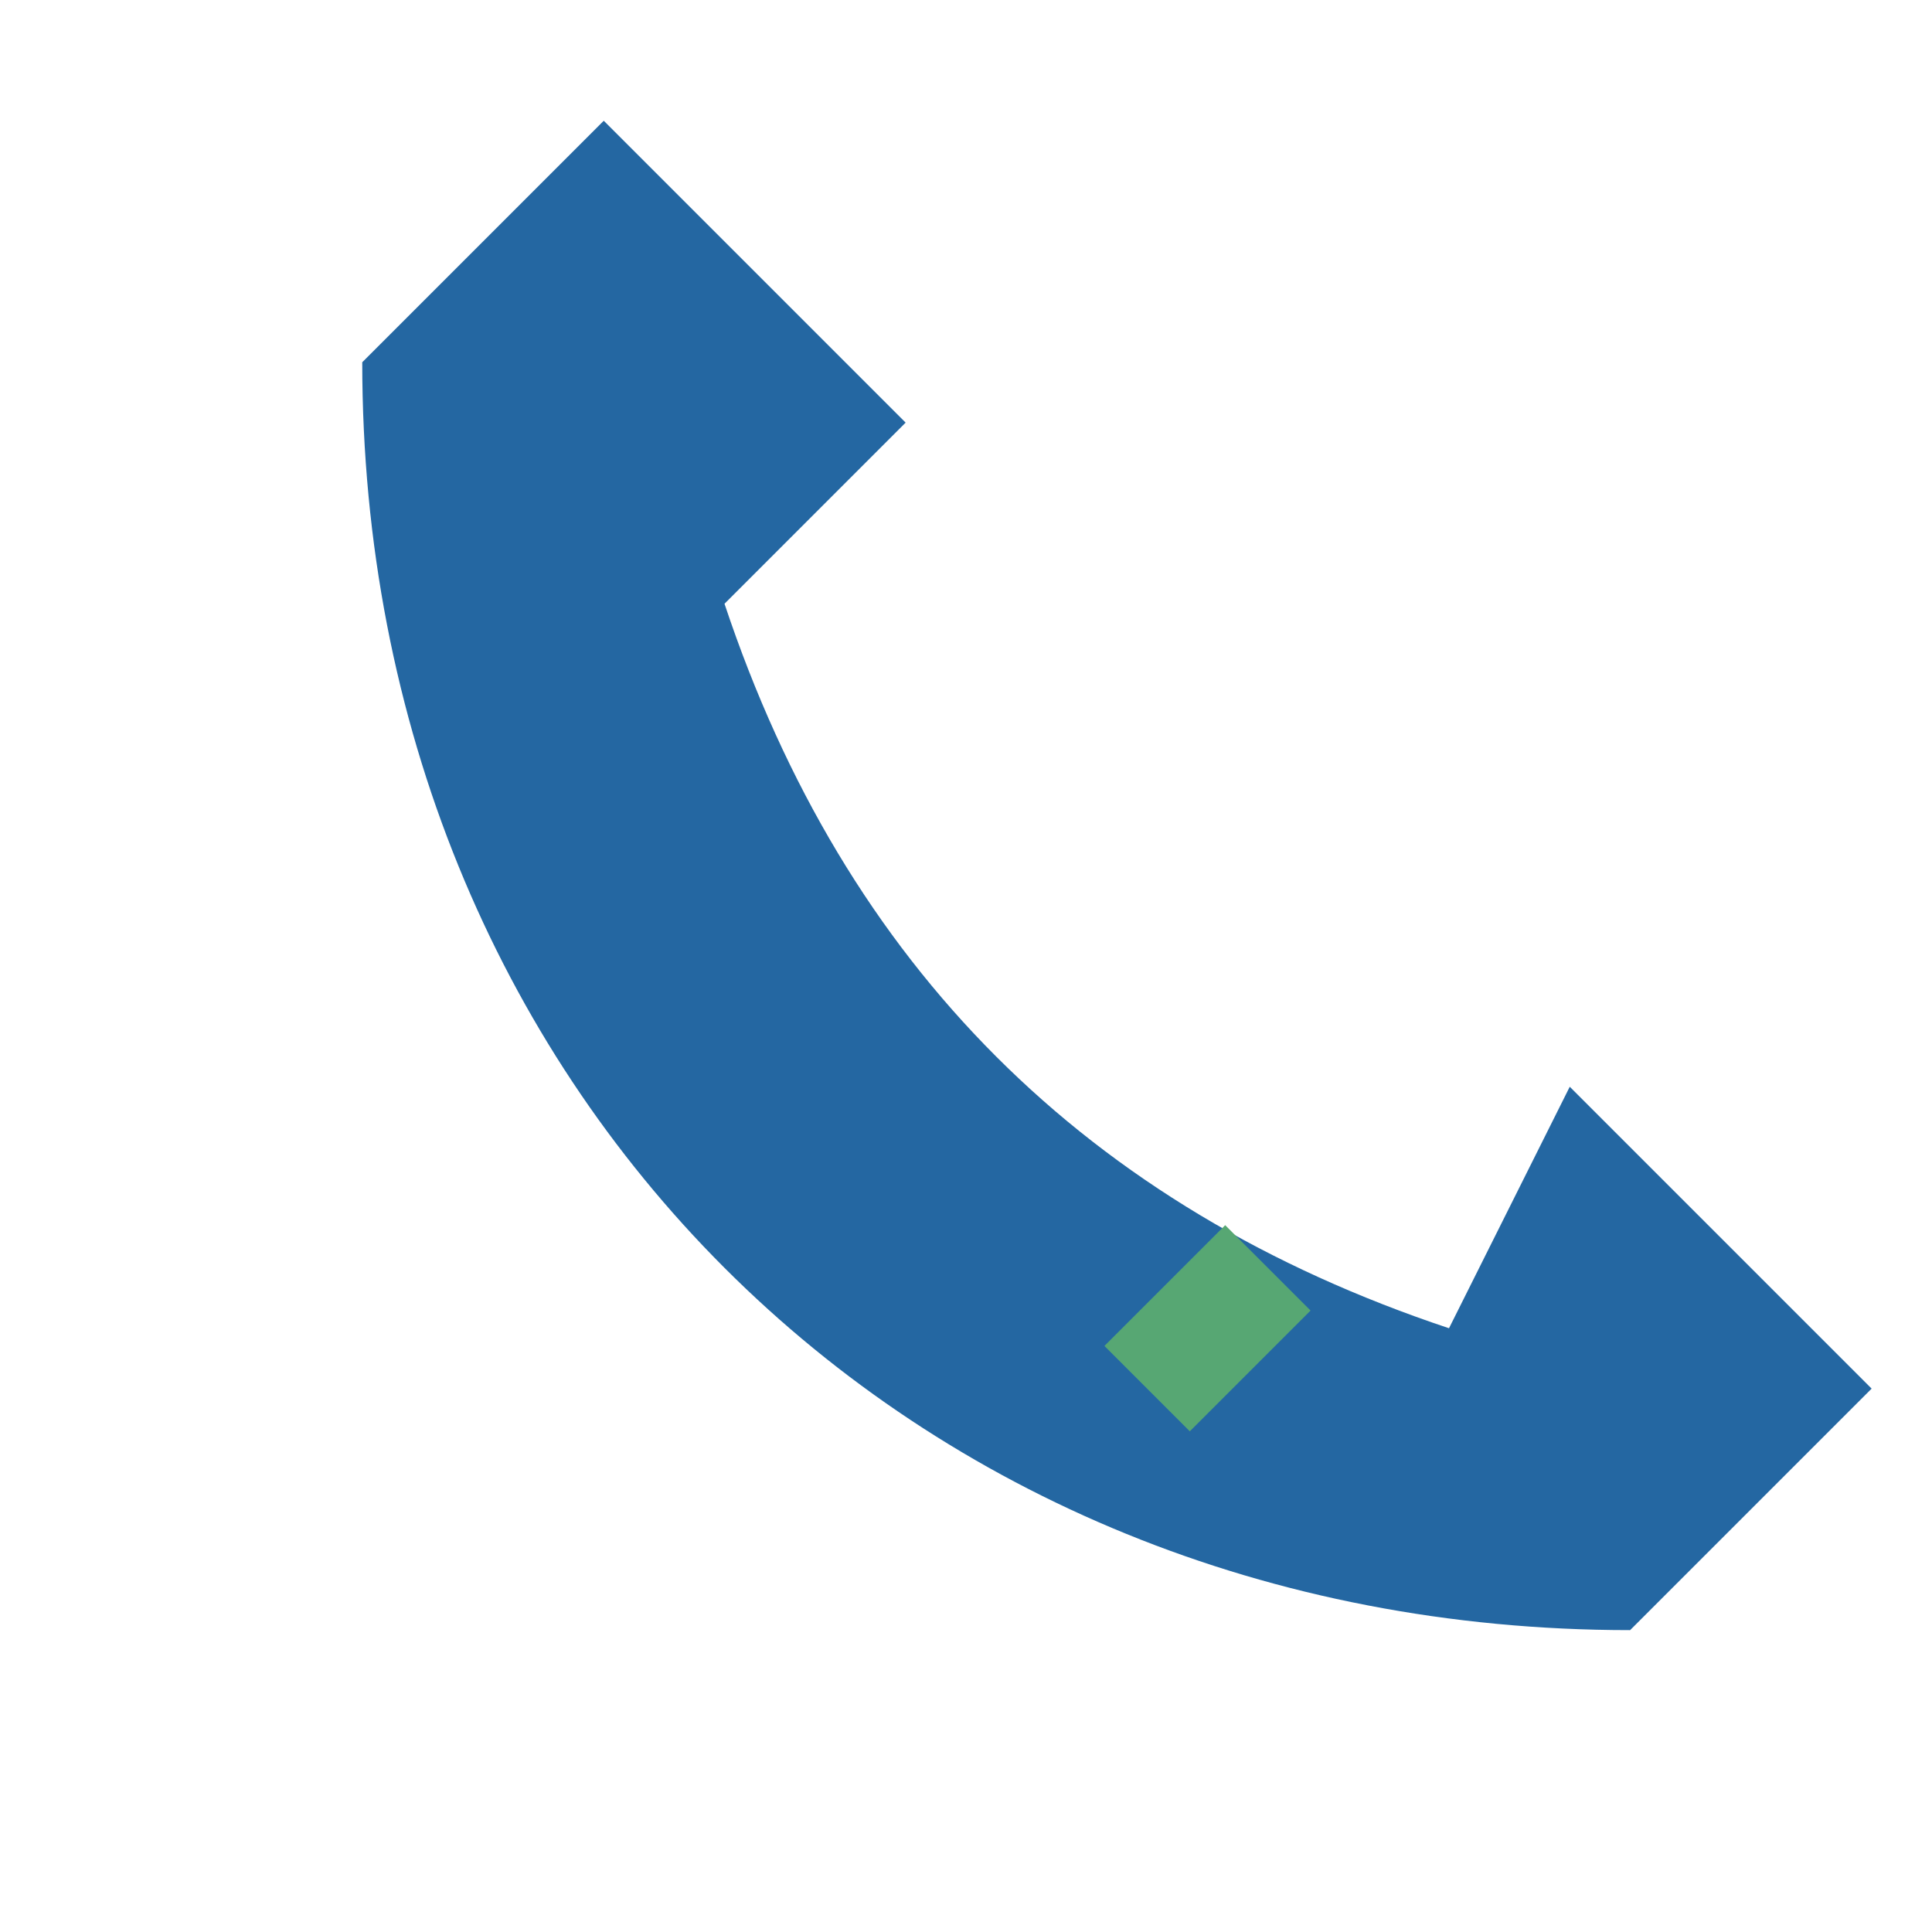 <?xml version="1.0" encoding="UTF-8"?>
<svg xmlns="http://www.w3.org/2000/svg" width="32" height="32" viewBox="0 0 32 32"><path d="M24 22c-6-2-10-6-12-12l3-3-5-5-4 4c0 12 9 21 21 21l4-4-5-5z" fill="#2467A2"/><path d="M21 21l-2 2" stroke="#57A773" stroke-width="2"/></svg>